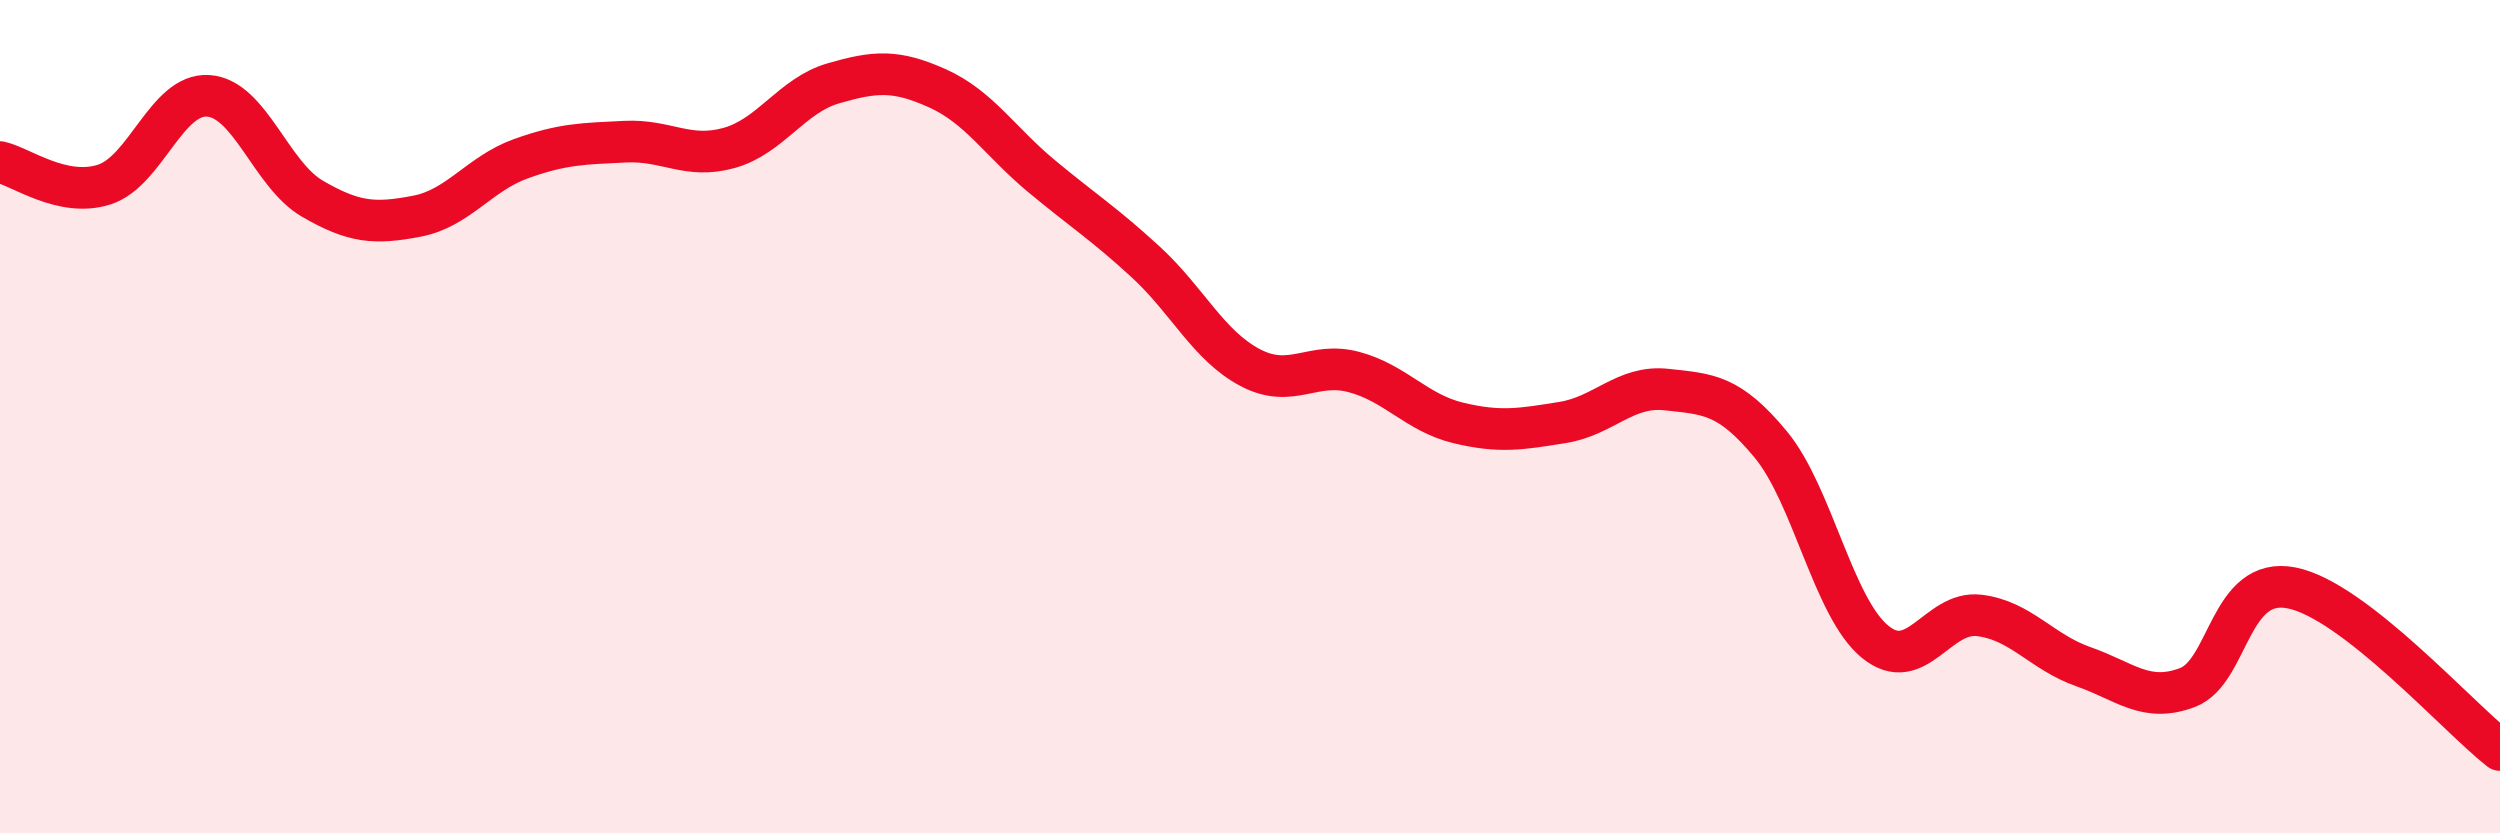 
    <svg width="60" height="20" viewBox="0 0 60 20" xmlns="http://www.w3.org/2000/svg">
      <path
        d="M 0,3.89 C 0.5,4 1.5,4.75 2.5,4.43 C 3.5,4.11 4,2.23 5,2.3 C 6,2.37 6.5,4.19 7.5,4.77 C 8.5,5.35 9,5.38 10,5.19 C 11,5 11.5,4.17 12.5,3.81 C 13.5,3.45 14,3.45 15,3.4 C 16,3.35 16.5,3.83 17.5,3.55 C 18.5,3.27 19,2.29 20,2 C 21,1.71 21.5,1.67 22.5,2.12 C 23.5,2.57 24,3.4 25,4.23 C 26,5.06 26.5,5.37 27.5,6.29 C 28.5,7.21 29,8.29 30,8.82 C 31,9.35 31.5,8.66 32.5,8.93 C 33.5,9.2 34,9.91 35,10.15 C 36,10.39 36.5,10.3 37.5,10.14 C 38.5,9.98 39,9.24 40,9.35 C 41,9.46 41.5,9.46 42.5,10.67 C 43.5,11.88 44,14.58 45,15.4 C 46,16.22 46.5,14.65 47.5,14.77 C 48.5,14.89 49,15.65 50,16 C 51,16.35 51.5,16.88 52.5,16.5 C 53.5,16.12 53.5,13.81 55,14.11 C 56.5,14.41 59,17.22 60,18L60 20L0 20Z"
        fill="#EB0A25"
        opacity="0.1"
        stroke-linecap="round"
        stroke-linejoin="round"
      />
      <path
        d="M 0,3.89 C 0.5,4 1.5,4.75 2.5,4.43 C 3.5,4.11 4,2.23 5,2.3 C 6,2.37 6.5,4.19 7.5,4.77 C 8.5,5.35 9,5.38 10,5.19 C 11,5 11.5,4.17 12.5,3.81 C 13.5,3.45 14,3.45 15,3.4 C 16,3.35 16.5,3.83 17.5,3.55 C 18.5,3.27 19,2.29 20,2 C 21,1.71 21.5,1.67 22.5,2.12 C 23.5,2.57 24,3.4 25,4.23 C 26,5.06 26.5,5.37 27.5,6.29 C 28.5,7.21 29,8.29 30,8.82 C 31,9.35 31.5,8.66 32.5,8.93 C 33.5,9.2 34,9.91 35,10.15 C 36,10.39 36.5,10.3 37.5,10.14 C 38.5,9.98 39,9.24 40,9.35 C 41,9.46 41.5,9.46 42.5,10.67 C 43.5,11.88 44,14.58 45,15.4 C 46,16.22 46.5,14.65 47.5,14.77 C 48.5,14.89 49,15.65 50,16 C 51,16.35 51.5,16.88 52.5,16.5 C 53.5,16.12 53.5,13.81 55,14.11 C 56.5,14.41 59,17.22 60,18"
        stroke="#EB0A25"
        stroke-width="1"
        fill="none"
        stroke-linecap="round"
        stroke-linejoin="round"
      />
    </svg>
  